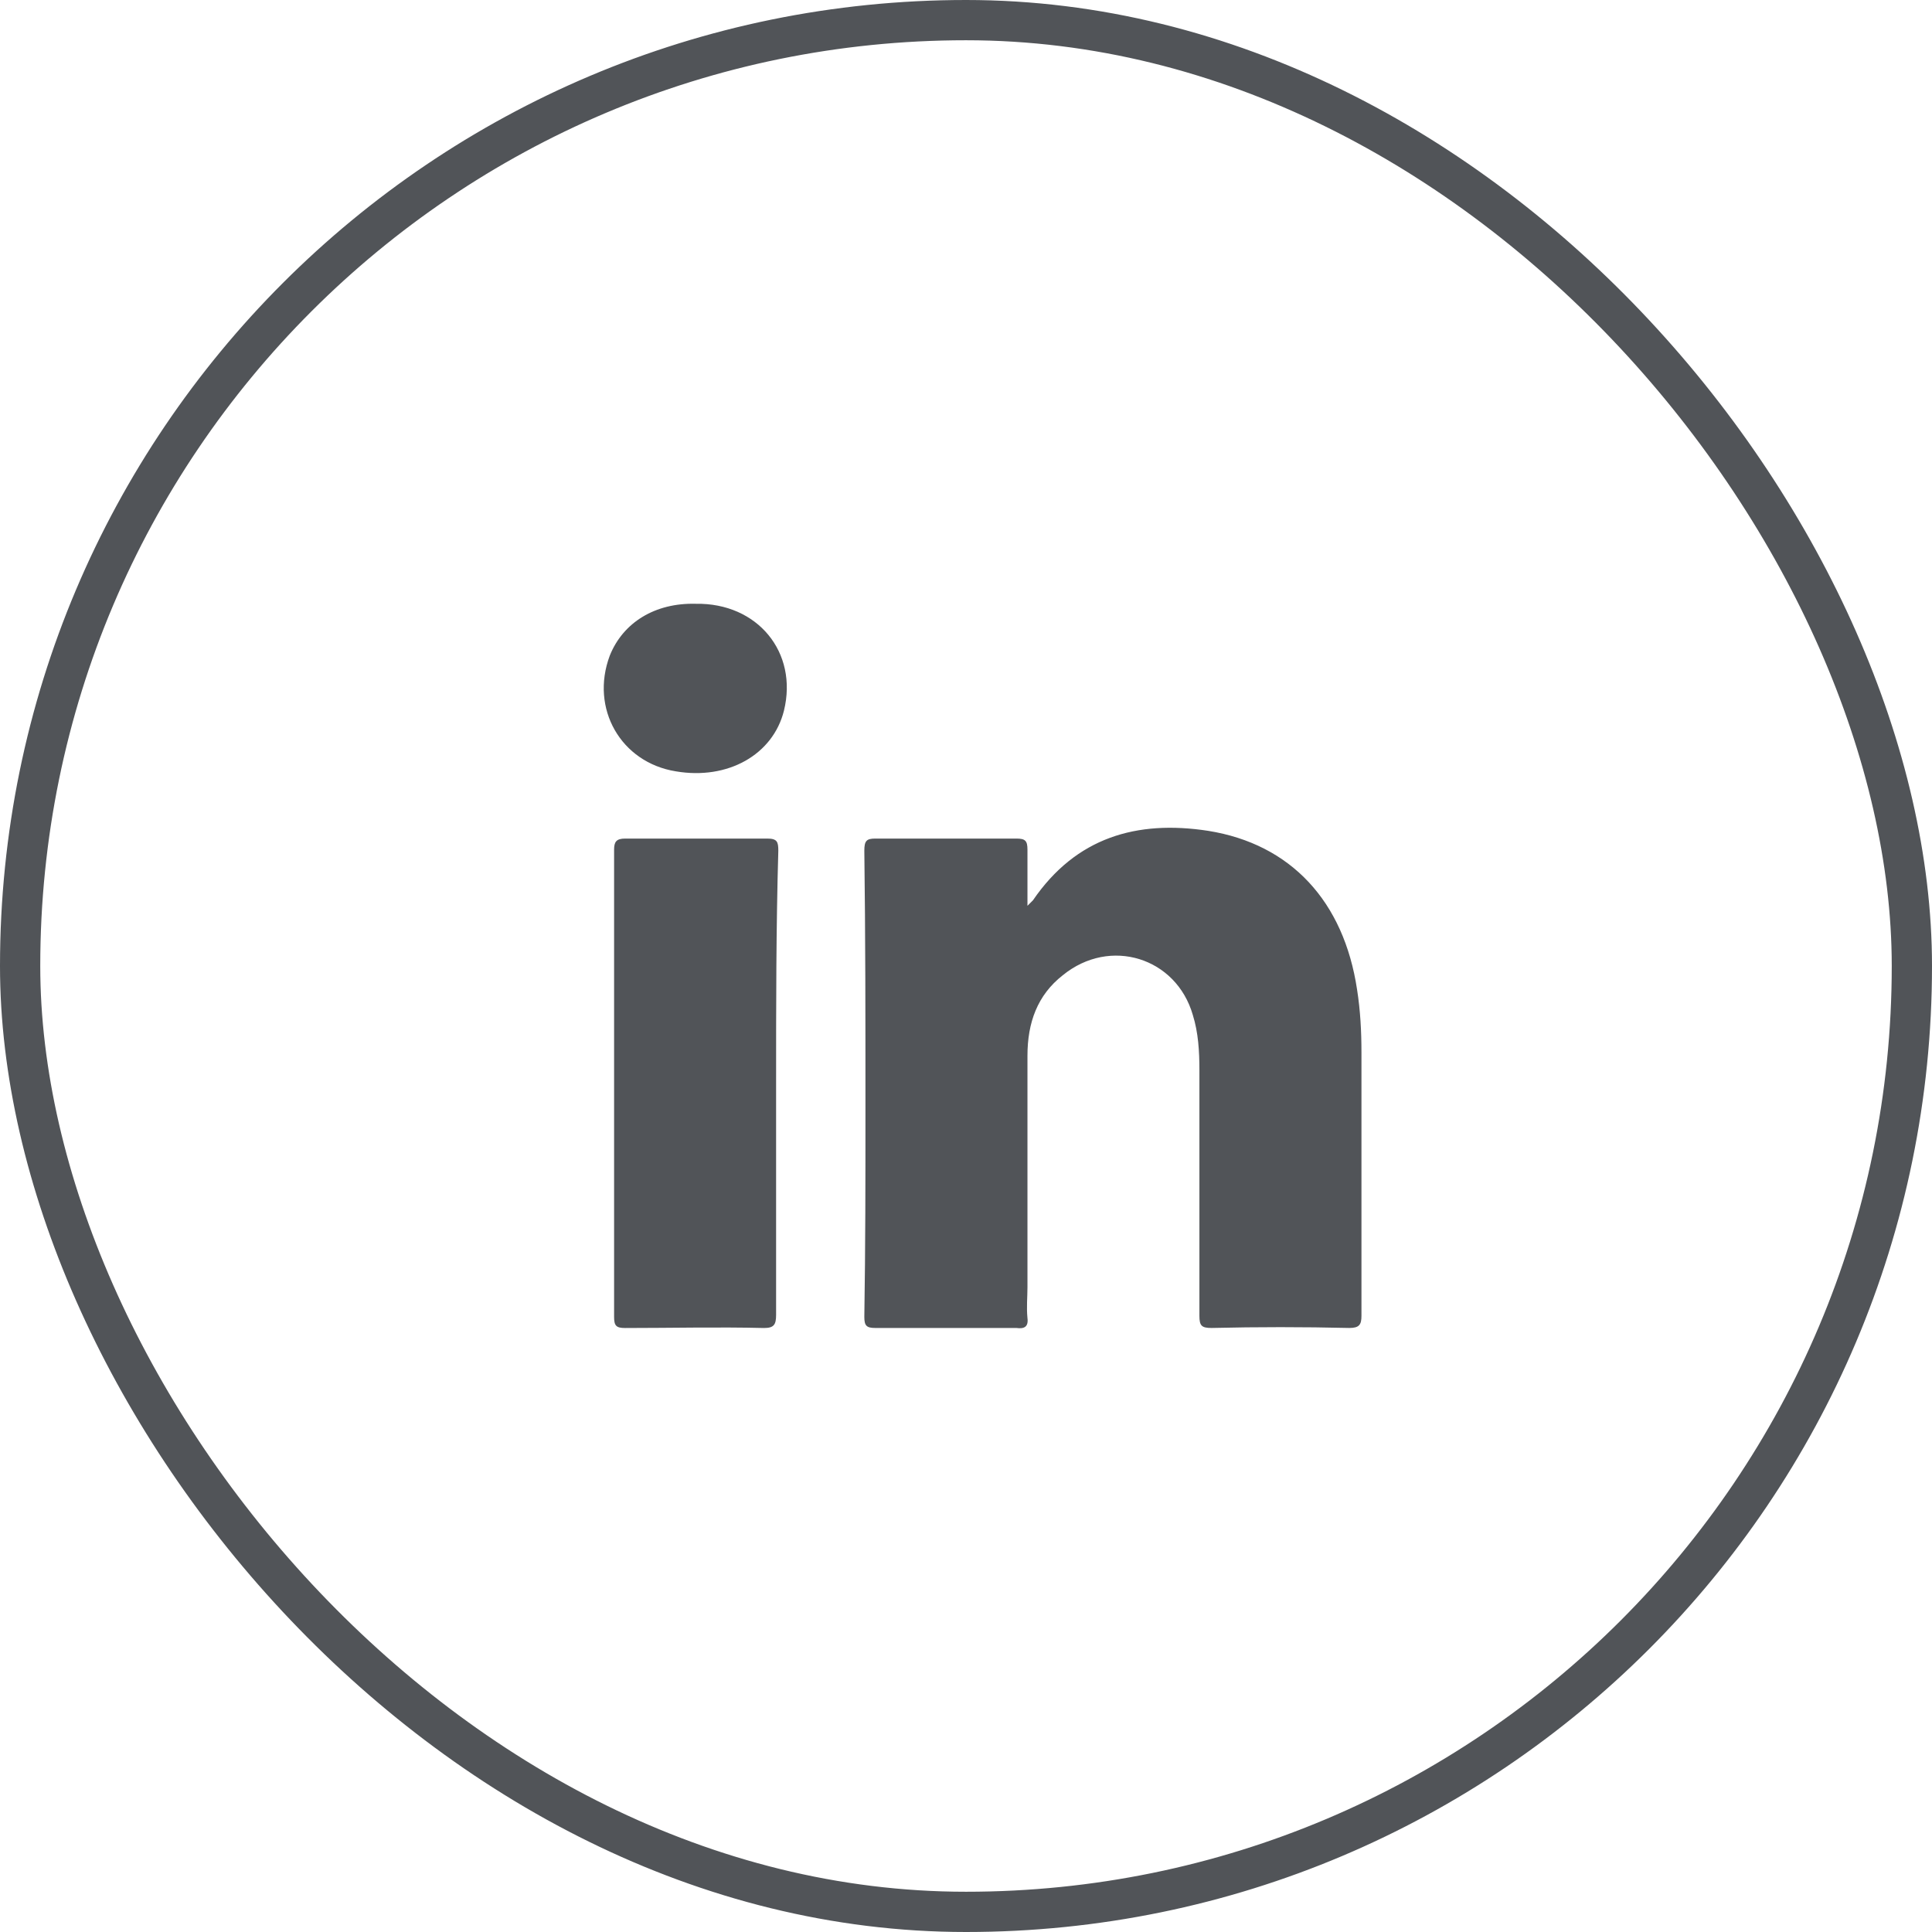 <svg width="48" height="48" viewBox="0 0 48 48" fill="none" xmlns="http://www.w3.org/2000/svg">
<rect x="0.5" y="0.5" width="47" height="47" rx="23.5" stroke="#515458"/>
<path d="M33.524 32.993C32.374 32.966 31.251 32.966 30.101 32.993C29.854 32.993 29.799 32.938 29.799 32.692C29.799 30.665 29.799 28.611 29.799 26.585C29.799 26.119 29.772 25.654 29.635 25.216C29.224 23.792 27.581 23.271 26.404 24.23C25.774 24.723 25.527 25.407 25.527 26.229C25.527 28.146 25.527 30.063 25.527 31.98C25.527 32.226 25.5 32.473 25.527 32.747C25.555 32.966 25.445 33.02 25.253 32.993C24.076 32.993 22.926 32.993 21.748 32.993C21.529 32.993 21.474 32.938 21.474 32.719C21.502 30.994 21.502 29.269 21.502 27.516C21.502 25.38 21.502 23.244 21.474 21.135C21.474 20.889 21.529 20.834 21.748 20.834C22.926 20.834 24.076 20.834 25.253 20.834C25.472 20.834 25.527 20.889 25.527 21.108C25.527 21.546 25.527 21.984 25.527 22.504C25.609 22.422 25.637 22.395 25.664 22.367C26.732 20.806 28.238 20.368 30.018 20.642C32.072 20.971 33.387 22.395 33.716 24.586C33.798 25.106 33.825 25.626 33.825 26.147C33.825 28.338 33.825 30.501 33.825 32.692C33.825 32.911 33.77 32.993 33.524 32.993Z" fill="#515458"/>
<path d="M19.282 26.914C19.282 28.831 19.282 30.748 19.282 32.665C19.282 32.912 19.228 32.994 18.981 32.994C17.831 32.966 16.681 32.994 15.531 32.994C15.312 32.994 15.257 32.939 15.257 32.72C15.257 28.858 15.257 24.97 15.257 21.108C15.257 20.917 15.312 20.834 15.531 20.834C16.708 20.834 17.886 20.834 19.064 20.834C19.31 20.834 19.337 20.917 19.337 21.136C19.282 23.053 19.282 24.97 19.282 26.914Z" fill="#515458"/>
<path d="M19.477 17.657C19.203 18.753 18.08 19.383 16.793 19.164C15.424 18.945 14.657 17.603 15.15 16.288C15.479 15.467 16.273 14.974 17.286 15.001C18.82 14.974 19.833 16.206 19.477 17.657Z" fill="#515458"/>
</svg>
